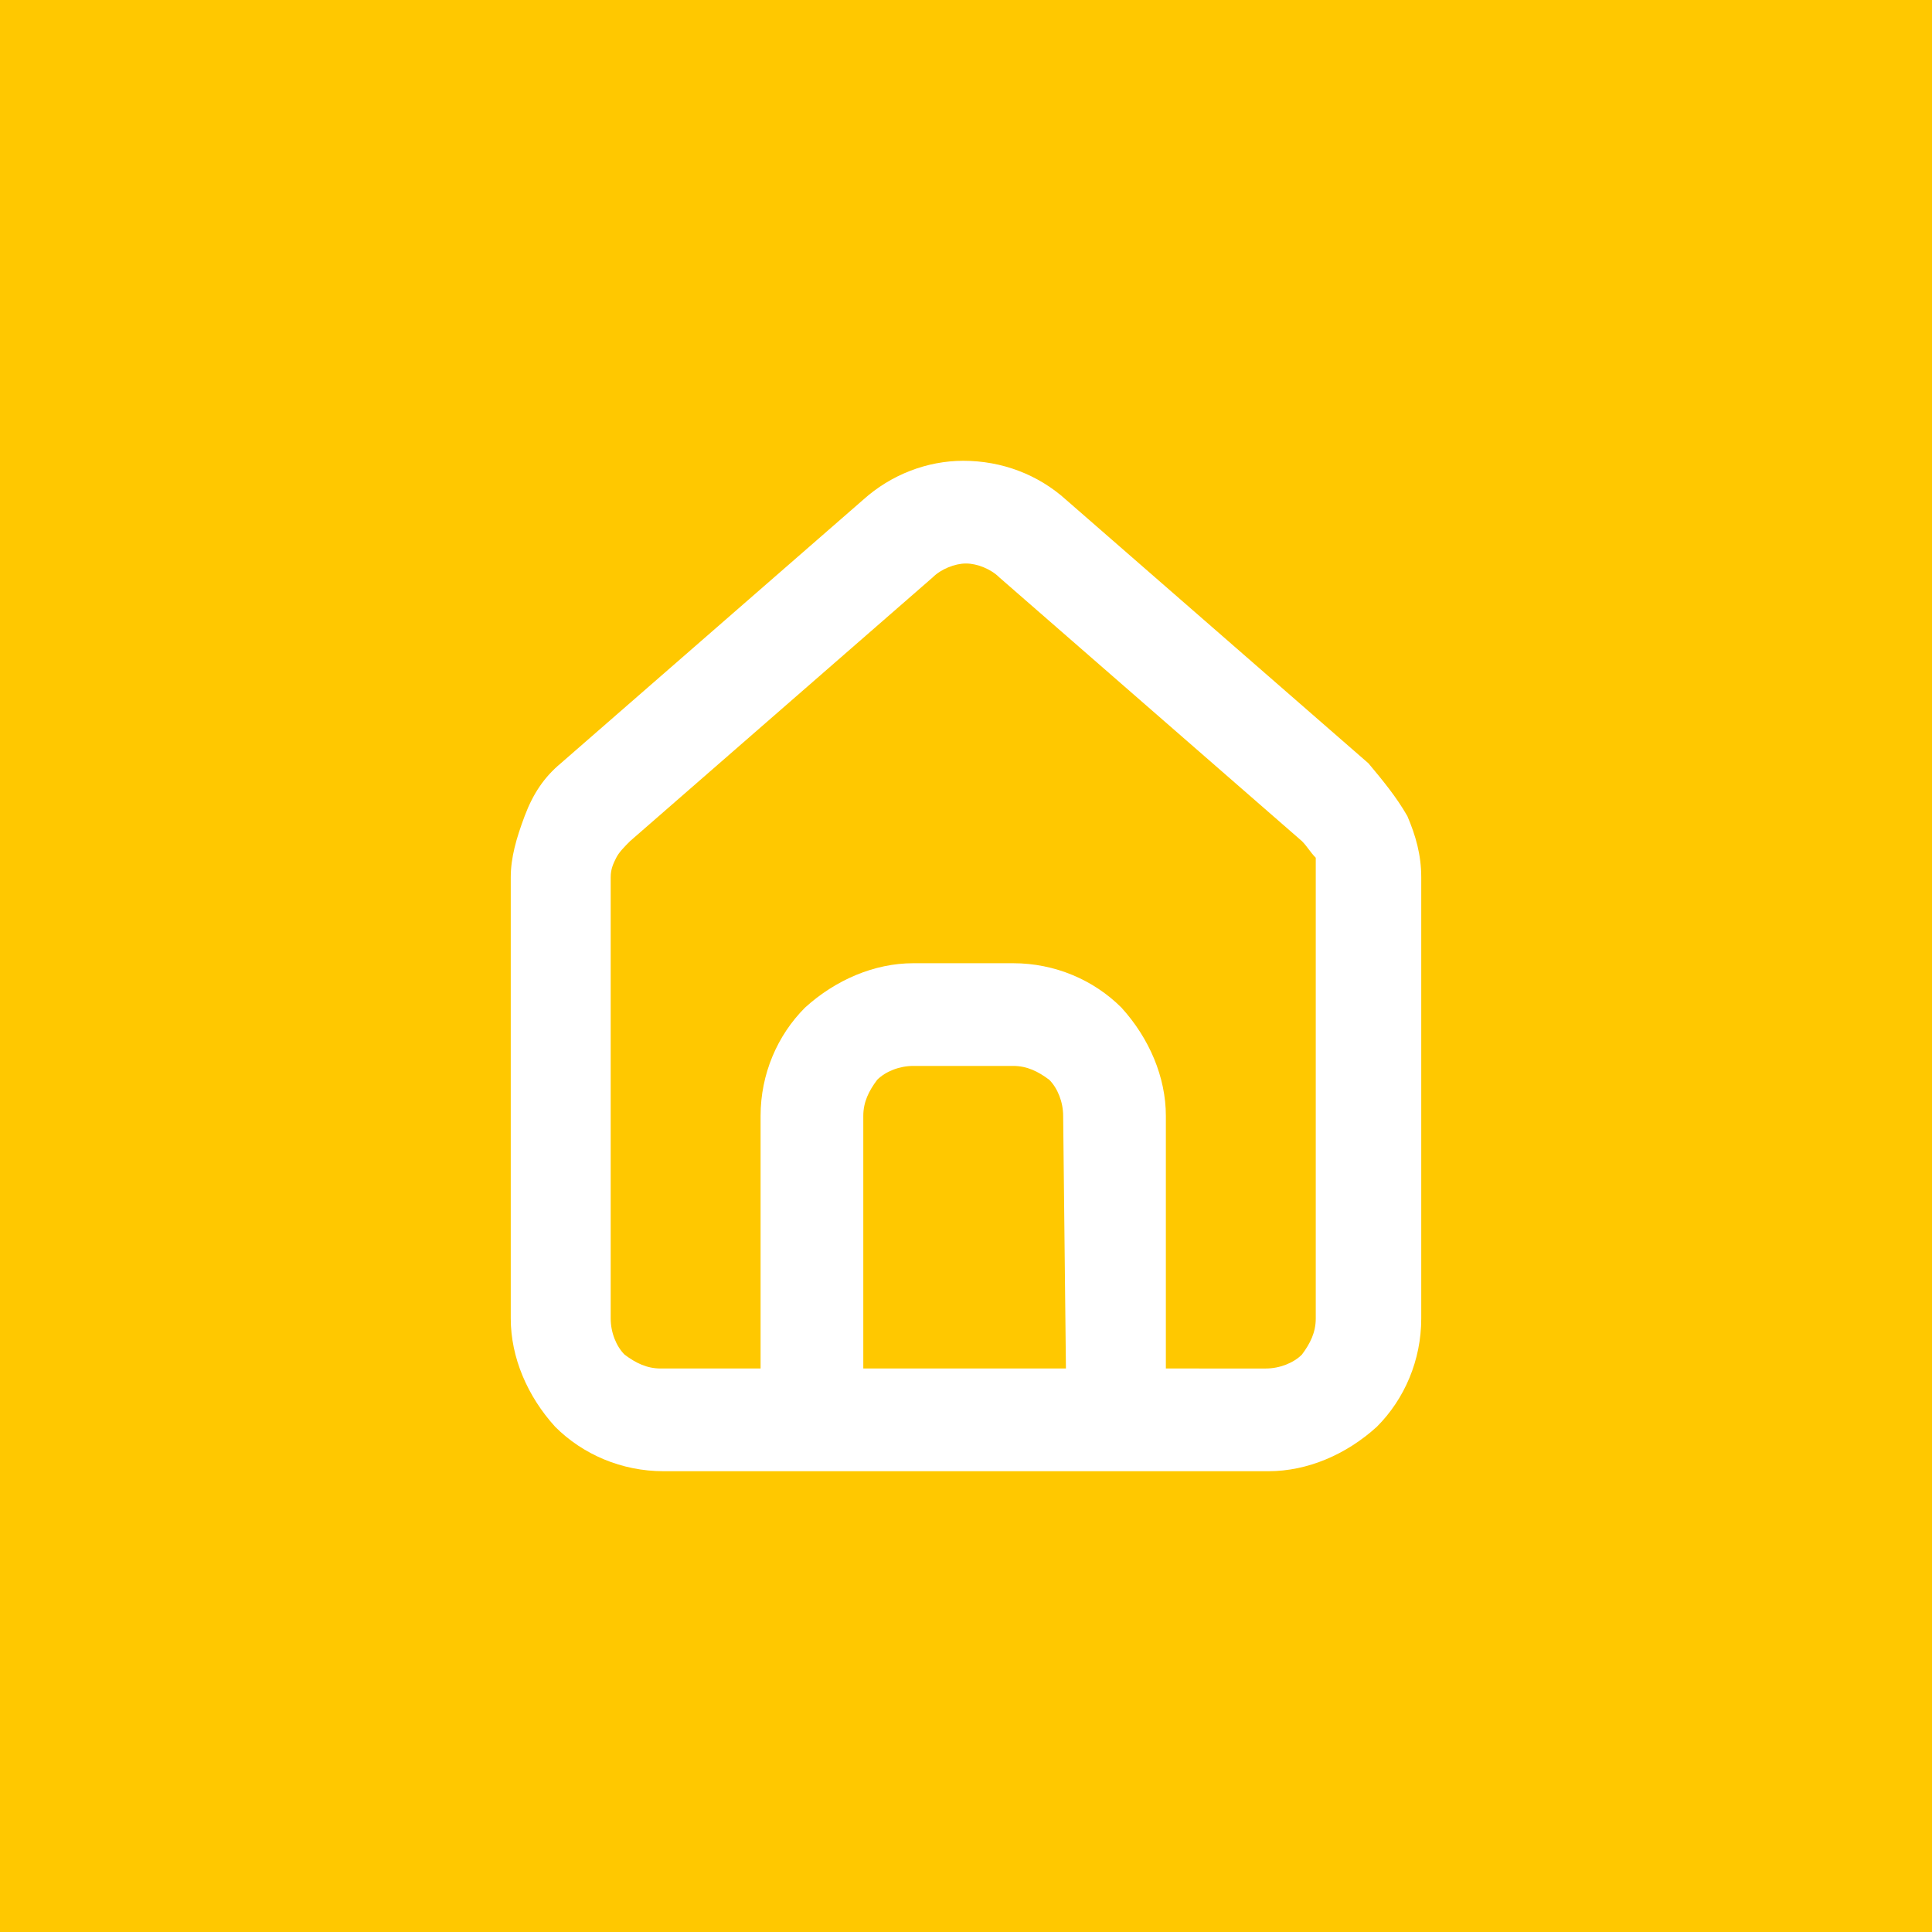 <?xml version="1.0" encoding="utf-8"?>
<!-- Generator: Adobe Illustrator 28.1.0, SVG Export Plug-In . SVG Version: 6.00 Build 0)  -->
<svg version="1.1" id="Camada_1" xmlns="http://www.w3.org/2000/svg" xmlns:xlink="http://www.w3.org/1999/xlink" x="0px" y="0px"
	 viewBox="0 0 69.6 69.6" style="enable-background:new 0 0 69.6 69.6;" xml:space="preserve">
<style type="text/css">
	.st0{fill:#FFC800;}
	.st1{fill:#FFFFFF;}
</style>
<rect class="st0" width="69.6" height="69.6"/>
<path class="st1" d="M47.4,47.5c0,0.5-0.2,0.9-0.5,1.3c-0.3,0.3-0.8,0.5-1.3,0.5H42v-9.1c0-1.4-0.6-2.8-1.6-3.9
	c-1-1-2.4-1.6-3.9-1.6h-3.6c-1.4,0-2.8,0.6-3.9,1.6c-1,1-1.6,2.4-1.6,3.9v9.1h-3.6c-0.5,0-0.9-0.2-1.3-0.5C22.2,48.5,22,48,22,47.5
	V31.6c0-0.3,0.1-0.5,0.2-0.7c0.1-0.2,0.3-0.4,0.5-0.6l10.9-9.5c0.3-0.3,0.8-0.5,1.2-0.5c0.4,0,0.9,0.2,1.2,0.5l10.9,9.5
	c0.2,0.2,0.3,0.4,0.5,0.6c0,0.2,0,0.5,0,0.7V47.5z M38.4,49.3h-7.3v-9.1c0-0.5,0.2-0.9,0.5-1.3c0.3-0.3,0.8-0.5,1.3-0.5h3.6
	c0.5,0,0.9,0.2,1.3,0.5c0.3,0.3,0.5,0.8,0.5,1.3L38.4,49.3L38.4,49.3z M49.3,27.5L38.4,18c-1-0.9-2.3-1.4-3.7-1.4
	c-1.3,0-2.6,0.5-3.6,1.4l-10.9,9.5c-0.6,0.5-1,1.1-1.3,1.9c-0.3,0.8-0.5,1.5-0.5,2.2v15.9c0,1.4,0.6,2.8,1.6,3.9
	c1,1,2.4,1.6,3.9,1.6h21.8c1.4,0,2.8-0.6,3.9-1.6c1-1,1.6-2.4,1.6-3.9V31.6c0-0.8-0.2-1.5-0.5-2.2C50.3,28.7,49.8,28.1,49.3,27.5z"
	/>
</svg>
